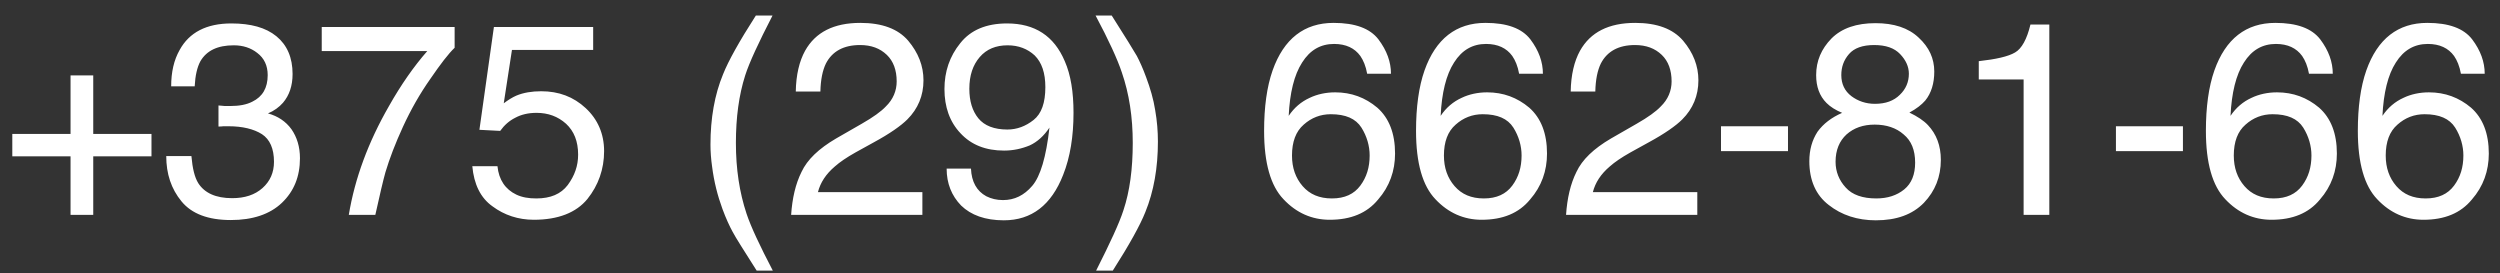 <?xml version="1.0" encoding="UTF-8"?> <svg xmlns="http://www.w3.org/2000/svg" width="128" height="14" viewBox="0 0 128 14" fill="none"><rect x="0" y="0" width="128" height="14" fill="#333333" stroke="none"/><path d="M3.612 6.856V3.86H4.774V6.856H7.756V8.004H4.774V11H3.612V8.004H0.63V6.856H3.612ZM9.296 10.314C8.764 9.67 8.512 8.9 8.512 7.99H9.8C9.856 8.634 9.968 9.082 10.15 9.376C10.472 9.88 11.046 10.146 11.886 10.146C12.53 10.146 13.048 9.978 13.44 9.628C13.832 9.278 14.028 8.83 14.028 8.284C14.028 7.612 13.818 7.136 13.412 6.87C12.992 6.604 12.418 6.464 11.69 6.464H11.438C11.354 6.478 11.27 6.478 11.186 6.478V5.4C11.312 5.414 11.41 5.414 11.508 5.428H11.788C12.25 5.428 12.628 5.358 12.922 5.204C13.44 4.952 13.706 4.504 13.706 3.846C13.706 3.356 13.524 2.978 13.174 2.712C12.838 2.446 12.432 2.32 11.97 2.32C11.144 2.32 10.584 2.586 10.262 3.132C10.094 3.44 9.996 3.874 9.968 4.42H8.764C8.764 3.692 8.904 3.076 9.198 2.558C9.688 1.662 10.57 1.2 11.844 1.2C12.838 1.2 13.608 1.41 14.154 1.858C14.7 2.306 14.98 2.95 14.98 3.79C14.98 4.392 14.812 4.882 14.49 5.26C14.294 5.484 14.028 5.68 13.72 5.806C14.224 5.946 14.63 6.212 14.924 6.618C15.204 7.024 15.358 7.514 15.358 8.102C15.358 9.04 15.05 9.796 14.434 10.384C13.818 10.972 12.936 11.266 11.816 11.266C10.654 11.266 9.814 10.944 9.296 10.314ZM23.277 2.446C22.955 2.754 22.549 3.286 22.031 4.042C21.499 4.798 21.037 5.61 20.631 6.492C20.239 7.346 19.945 8.116 19.735 8.816C19.609 9.264 19.441 9.992 19.217 11H17.859C18.167 9.138 18.853 7.276 19.917 5.428C20.533 4.336 21.191 3.398 21.877 2.614H16.473V1.382H23.277V2.446ZM25.47 8.508C25.54 9.208 25.876 9.698 26.436 9.964C26.73 10.104 27.066 10.16 27.458 10.16C28.186 10.16 28.718 9.936 29.068 9.474C29.418 8.998 29.6 8.494 29.6 7.92C29.6 7.234 29.39 6.716 28.984 6.338C28.564 5.96 28.06 5.778 27.472 5.778C27.052 5.778 26.688 5.862 26.38 6.03C26.072 6.184 25.82 6.408 25.61 6.702L24.546 6.646L25.288 1.382H30.37V2.558H26.212L25.792 5.288C26.016 5.12 26.24 4.98 26.436 4.896C26.8 4.742 27.234 4.672 27.71 4.672C28.606 4.672 29.362 4.952 29.992 5.54C30.608 6.114 30.93 6.856 30.93 7.738C30.93 8.662 30.636 9.488 30.076 10.188C29.502 10.888 28.578 11.252 27.332 11.252C26.534 11.252 25.82 11.014 25.218 10.566C24.602 10.132 24.266 9.432 24.182 8.508H25.47ZM39.554 0.794C38.84 2.18 38.364 3.202 38.154 3.86C37.832 4.868 37.678 6.016 37.678 7.318C37.678 8.648 37.86 9.852 38.224 10.944C38.448 11.616 38.91 12.596 39.568 13.856H38.742C38.084 12.82 37.664 12.162 37.51 11.868C37.356 11.588 37.174 11.196 36.992 10.706C36.74 10.02 36.558 9.306 36.46 8.536C36.404 8.144 36.376 7.766 36.376 7.402C36.376 6.058 36.586 4.854 37.02 3.804C37.286 3.132 37.846 2.124 38.7 0.794H39.554ZM41.038 8.802C41.332 8.172 41.92 7.612 42.802 7.094L44.118 6.338C44.706 6.002 45.112 5.708 45.35 5.456C45.728 5.092 45.91 4.644 45.91 4.168C45.91 3.594 45.742 3.132 45.406 2.81C45.056 2.474 44.608 2.306 44.034 2.306C43.194 2.306 42.606 2.628 42.284 3.258C42.116 3.608 42.018 4.07 42.004 4.686H40.744C40.758 3.832 40.926 3.132 41.22 2.6C41.752 1.648 42.69 1.172 44.048 1.172C45.168 1.172 45.98 1.48 46.498 2.082C47.016 2.698 47.282 3.37 47.282 4.112C47.282 4.896 47.002 5.568 46.456 6.114C46.134 6.436 45.56 6.842 44.734 7.29L43.796 7.808C43.348 8.06 42.998 8.298 42.746 8.522C42.284 8.914 42.004 9.348 41.878 9.838H47.226V11H40.506C40.562 10.16 40.73 9.418 41.038 8.802ZM49.714 8.634C49.742 9.306 50.008 9.782 50.498 10.048C50.75 10.174 51.03 10.244 51.352 10.244C51.94 10.244 52.43 10.006 52.85 9.516C53.27 9.026 53.564 8.032 53.732 6.534C53.452 6.954 53.116 7.262 52.724 7.444C52.318 7.612 51.884 7.71 51.408 7.71C50.47 7.71 49.728 7.416 49.182 6.828C48.622 6.24 48.356 5.47 48.356 4.56C48.356 3.664 48.622 2.88 49.168 2.208C49.7 1.536 50.498 1.2 51.562 1.2C52.99 1.2 53.97 1.844 54.516 3.132C54.824 3.832 54.964 4.714 54.964 5.778C54.964 6.968 54.796 8.046 54.432 8.956C53.83 10.496 52.822 11.28 51.394 11.28C50.442 11.28 49.714 11.014 49.21 10.524C48.72 10.02 48.468 9.39 48.468 8.634H49.714ZM52.92 6.142C53.326 5.82 53.522 5.26 53.522 4.462C53.522 3.734 53.34 3.202 52.976 2.838C52.612 2.502 52.15 2.32 51.59 2.32C50.988 2.32 50.512 2.516 50.162 2.922C49.812 3.328 49.63 3.86 49.63 4.546C49.63 5.176 49.784 5.68 50.092 6.058C50.4 6.436 50.904 6.632 51.576 6.632C52.066 6.632 52.514 6.464 52.92 6.142ZM56.121 13.856C56.835 12.442 57.311 11.42 57.521 10.762C57.843 9.796 57.997 8.648 57.997 7.318C57.997 6.002 57.815 4.798 57.437 3.706C57.213 3.034 56.765 2.054 56.093 0.794H56.919C57.633 1.914 58.053 2.6 58.207 2.866C58.347 3.132 58.515 3.496 58.683 3.958C58.893 4.518 59.061 5.092 59.145 5.638C59.243 6.198 59.285 6.73 59.285 7.248C59.285 8.592 59.075 9.796 58.641 10.86C58.375 11.532 57.815 12.54 56.975 13.856H56.121ZM70.573 2.012C71.007 2.586 71.218 3.174 71.218 3.776H69.999C69.93 3.384 69.803 3.09 69.65 2.866C69.356 2.46 68.907 2.25 68.305 2.25C67.62 2.25 67.073 2.558 66.668 3.202C66.261 3.832 66.037 4.756 65.981 5.932C66.261 5.512 66.626 5.204 67.059 5.008C67.438 4.826 67.885 4.728 68.362 4.728C69.188 4.728 69.901 4.994 70.517 5.512C71.12 6.044 71.427 6.828 71.427 7.864C71.427 8.746 71.147 9.544 70.559 10.216C69.986 10.916 69.159 11.252 68.082 11.252C67.171 11.252 66.374 10.902 65.716 10.202C65.058 9.516 64.722 8.354 64.722 6.702C64.722 5.484 64.862 4.448 65.156 3.608C65.73 1.984 66.779 1.172 68.278 1.172C69.383 1.172 70.139 1.452 70.573 2.012ZM69.65 9.502C69.972 9.068 70.126 8.564 70.126 7.962C70.126 7.472 69.986 6.982 69.706 6.534C69.412 6.072 68.894 5.848 68.138 5.848C67.606 5.848 67.144 6.03 66.751 6.38C66.346 6.73 66.15 7.262 66.15 7.962C66.15 8.592 66.332 9.11 66.695 9.53C67.059 9.95 67.549 10.16 68.194 10.16C68.852 10.16 69.328 9.936 69.65 9.502ZM78.353 2.012C78.787 2.586 78.997 3.174 78.997 3.776H77.779C77.709 3.384 77.583 3.09 77.429 2.866C77.135 2.46 76.687 2.25 76.085 2.25C75.399 2.25 74.853 2.558 74.447 3.202C74.041 3.832 73.817 4.756 73.761 5.932C74.041 5.512 74.405 5.204 74.839 5.008C75.217 4.826 75.665 4.728 76.141 4.728C76.967 4.728 77.681 4.994 78.297 5.512C78.899 6.044 79.207 6.828 79.207 7.864C79.207 8.746 78.927 9.544 78.339 10.216C77.765 10.916 76.939 11.252 75.861 11.252C74.951 11.252 74.153 10.902 73.495 10.202C72.837 9.516 72.501 8.354 72.501 6.702C72.501 5.484 72.641 4.448 72.935 3.608C73.509 1.984 74.559 1.172 76.057 1.172C77.163 1.172 77.919 1.452 78.353 2.012ZM77.429 9.502C77.751 9.068 77.905 8.564 77.905 7.962C77.905 7.472 77.765 6.982 77.485 6.534C77.191 6.072 76.673 5.848 75.917 5.848C75.385 5.848 74.923 6.03 74.531 6.38C74.125 6.73 73.929 7.262 73.929 7.962C73.929 8.592 74.111 9.11 74.475 9.53C74.839 9.95 75.329 10.16 75.973 10.16C76.631 10.16 77.107 9.936 77.429 9.502ZM80.714 8.802C81.008 8.172 81.596 7.612 82.478 7.094L83.794 6.338C84.382 6.002 84.788 5.708 85.026 5.456C85.404 5.092 85.586 4.644 85.586 4.168C85.586 3.594 85.418 3.132 85.082 2.81C84.732 2.474 84.284 2.306 83.71 2.306C82.87 2.306 82.282 2.628 81.96 3.258C81.792 3.608 81.694 4.07 81.68 4.686H80.42C80.434 3.832 80.602 3.132 80.896 2.6C81.428 1.648 82.366 1.172 83.724 1.172C84.844 1.172 85.656 1.48 86.174 2.082C86.692 2.698 86.958 3.37 86.958 4.112C86.958 4.896 86.678 5.568 86.132 6.114C85.81 6.436 85.236 6.842 84.41 7.29L83.472 7.808C83.024 8.06 82.674 8.298 82.422 8.522C81.96 8.914 81.68 9.348 81.554 9.838H86.902V11H80.182C80.238 10.16 80.406 9.418 80.714 8.802ZM91.545 7.738H88.115V6.464H91.545V7.738ZM93.519 5.274C93.156 4.91 92.987 4.434 92.987 3.846C92.987 3.118 93.254 2.502 93.772 1.97C94.303 1.438 95.059 1.186 96.025 1.186C96.963 1.186 97.706 1.424 98.237 1.928C98.769 2.418 99.035 2.992 99.035 3.664C99.035 4.266 98.882 4.77 98.573 5.148C98.391 5.358 98.126 5.568 97.761 5.764C98.168 5.96 98.49 6.17 98.713 6.408C99.147 6.87 99.371 7.458 99.371 8.186C99.371 9.054 99.078 9.782 98.504 10.384C97.915 10.986 97.103 11.28 96.04 11.28C95.102 11.28 94.29 11.014 93.632 10.496C92.974 9.992 92.638 9.236 92.638 8.256C92.638 7.668 92.778 7.178 93.058 6.744C93.352 6.338 93.772 6.016 94.317 5.778C93.981 5.638 93.716 5.47 93.519 5.274ZM97.272 4.854C97.579 4.56 97.734 4.196 97.734 3.776C97.734 3.412 97.579 3.076 97.285 2.768C96.992 2.46 96.558 2.306 95.956 2.306C95.368 2.306 94.933 2.46 94.668 2.768C94.401 3.076 94.275 3.426 94.275 3.846C94.275 4.294 94.444 4.658 94.793 4.924C95.129 5.176 95.535 5.316 95.998 5.316C96.543 5.316 96.963 5.162 97.272 4.854ZM97.496 9.698C97.874 9.39 98.055 8.928 98.055 8.326C98.055 7.682 97.859 7.206 97.468 6.884C97.09 6.548 96.585 6.38 95.984 6.38C95.395 6.38 94.919 6.548 94.541 6.884C94.177 7.22 93.981 7.682 93.981 8.284C93.981 8.788 94.163 9.236 94.499 9.6C94.835 9.978 95.368 10.16 96.067 10.16C96.641 10.16 97.118 10.006 97.496 9.698ZM101.313 3.132C102.195 3.034 102.825 2.894 103.175 2.684C103.511 2.488 103.777 2.012 103.959 1.256H104.925V11H103.609V4.07H101.313V3.132ZM111.766 7.738H108.336V6.464H111.766V7.738ZM118.794 2.012C119.228 2.586 119.438 3.174 119.438 3.776H118.22C118.15 3.384 118.024 3.09 117.87 2.866C117.576 2.46 117.128 2.25 116.526 2.25C115.84 2.25 115.294 2.558 114.888 3.202C114.482 3.832 114.258 4.756 114.202 5.932C114.482 5.512 114.846 5.204 115.28 5.008C115.658 4.826 116.106 4.728 116.582 4.728C117.408 4.728 118.122 4.994 118.738 5.512C119.34 6.044 119.648 6.828 119.648 7.864C119.648 8.746 119.368 9.544 118.78 10.216C118.206 10.916 117.38 11.252 116.302 11.252C115.392 11.252 114.594 10.902 113.936 10.202C113.278 9.516 112.942 8.354 112.942 6.702C112.942 5.484 113.082 4.448 113.376 3.608C113.95 1.984 115 1.172 116.498 1.172C117.604 1.172 118.36 1.452 118.794 2.012ZM117.87 9.502C118.192 9.068 118.346 8.564 118.346 7.962C118.346 7.472 118.206 6.982 117.926 6.534C117.632 6.072 117.114 5.848 116.358 5.848C115.826 5.848 115.364 6.03 114.972 6.38C114.566 6.73 114.37 7.262 114.37 7.962C114.37 8.592 114.552 9.11 114.916 9.53C115.28 9.95 115.77 10.16 116.414 10.16C117.072 10.16 117.548 9.936 117.87 9.502ZM126.573 2.012C127.007 2.586 127.217 3.174 127.217 3.776H125.999C125.929 3.384 125.803 3.09 125.649 2.866C125.355 2.46 124.907 2.25 124.305 2.25C123.619 2.25 123.073 2.558 122.667 3.202C122.261 3.832 122.037 4.756 121.981 5.932C122.261 5.512 122.625 5.204 123.059 5.008C123.437 4.826 123.885 4.728 124.361 4.728C125.187 4.728 125.901 4.994 126.517 5.512C127.119 6.044 127.427 6.828 127.427 7.864C127.427 8.746 127.147 9.544 126.559 10.216C125.985 10.916 125.159 11.252 124.081 11.252C123.171 11.252 122.373 10.902 121.715 10.202C121.057 9.516 120.721 8.354 120.721 6.702C120.721 5.484 120.861 4.448 121.155 3.608C121.729 1.984 122.779 1.172 124.277 1.172C125.383 1.172 126.139 1.452 126.573 2.012ZM125.649 9.502C125.971 9.068 126.125 8.564 126.125 7.962C126.125 7.472 125.985 6.982 125.705 6.534C125.411 6.072 124.893 5.848 124.137 5.848C123.605 5.848 123.143 6.03 122.751 6.38C122.345 6.73 122.149 7.262 122.149 7.962C122.149 8.592 122.331 9.11 122.695 9.53C123.059 9.95 123.549 10.16 124.193 10.16C124.851 10.16 125.327 9.936 125.649 9.502Z" fill="white"></path></svg> 
